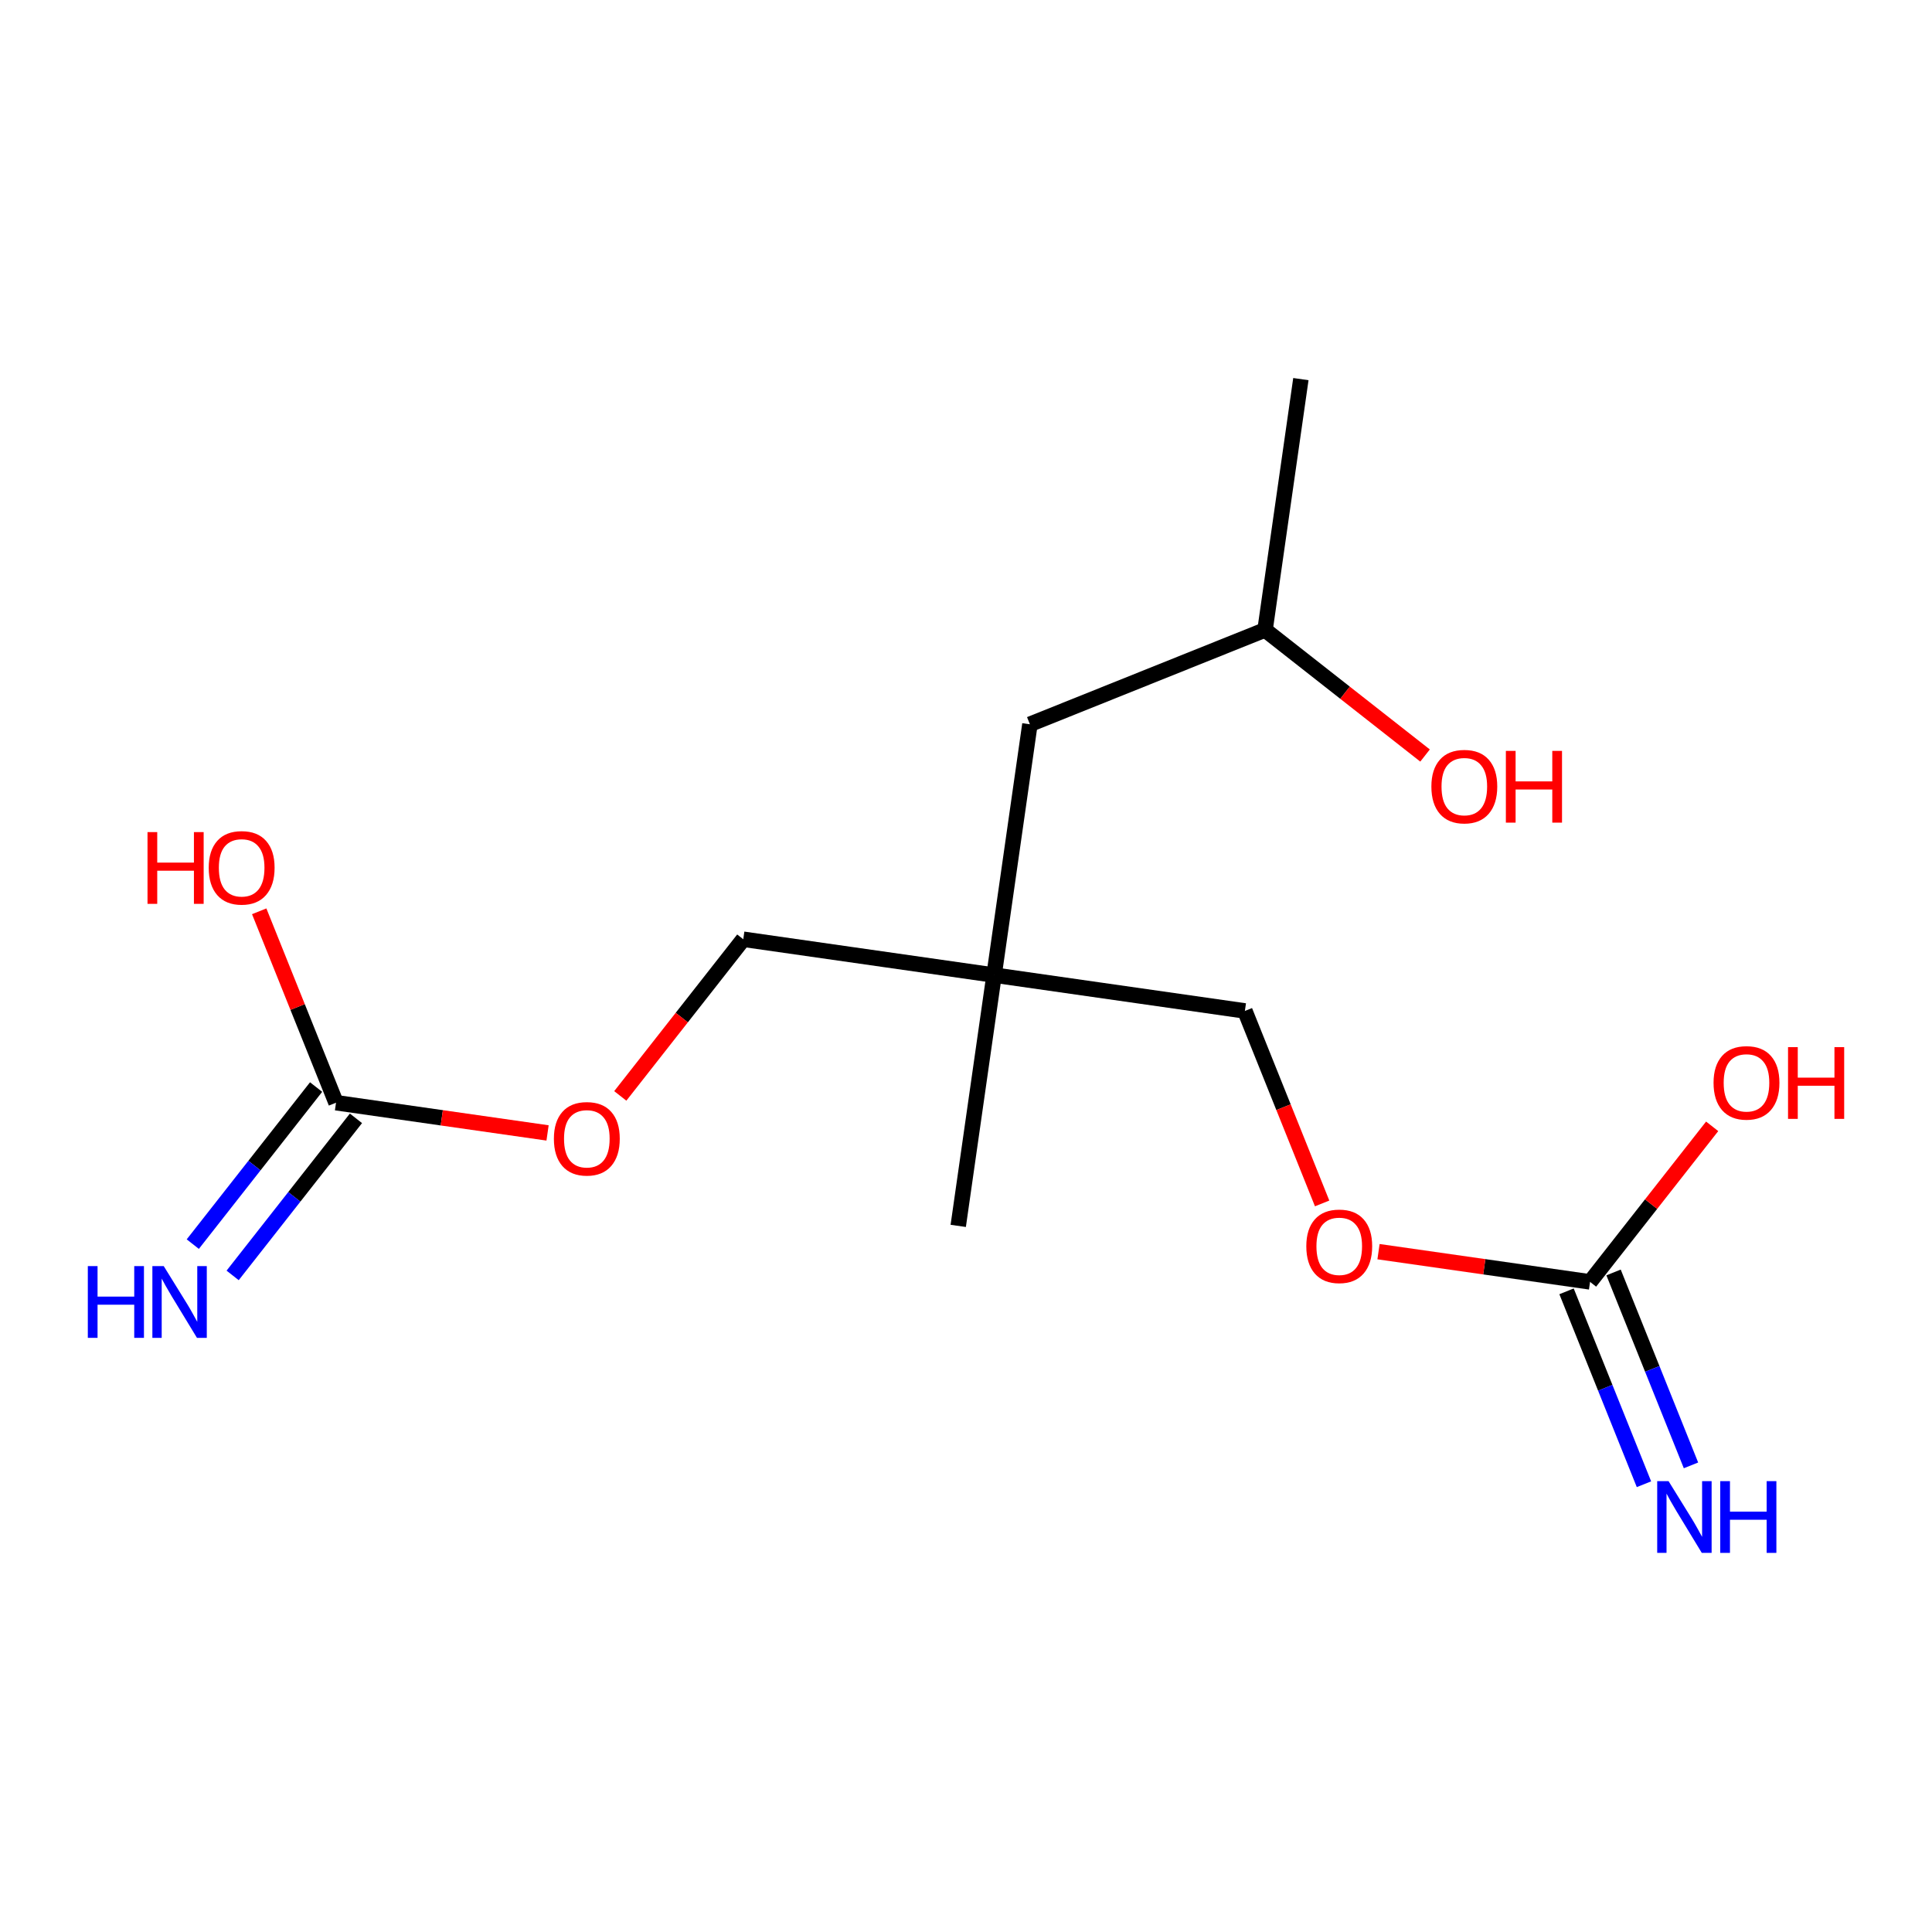 <?xml version='1.0' encoding='iso-8859-1'?>
<svg version='1.1' baseProfile='full'
              xmlns='http://www.w3.org/2000/svg'
                      xmlns:rdkit='http://www.rdkit.org/xml'
                      xmlns:xlink='http://www.w3.org/1999/xlink'
                  xml:space='preserve'
width='250px' height='250px' viewBox='0 0 250 250'>
<!-- END OF HEADER -->
<rect style='opacity:1.0;fill:#FFFFFF;stroke:none' width='250' height='250' x='0' y='0'> </rect>
<path class='bond-0 atom-0 atom-5' d='M 168.333,49.057 L 163.695,81.511' style='fill:none;fill-rule:evenodd;stroke:#000000;stroke-width:2.0px;stroke-linecap:butt;stroke-linejoin:miter;stroke-opacity:1' />
<path class='bond-1 atom-1 atom-8' d='M 123.995,158.63 L 128.633,126.176' style='fill:none;fill-rule:evenodd;stroke:#000000;stroke-width:2.0px;stroke-linecap:butt;stroke-linejoin:miter;stroke-opacity:1' />
<path class='bond-2 atom-2 atom-5' d='M 133.27,93.722 L 163.695,81.511' style='fill:none;fill-rule:evenodd;stroke:#000000;stroke-width:2.0px;stroke-linecap:butt;stroke-linejoin:miter;stroke-opacity:1' />
<path class='bond-3 atom-2 atom-8' d='M 133.27,93.722 L 128.633,126.176' style='fill:none;fill-rule:evenodd;stroke:#000000;stroke-width:2.0px;stroke-linecap:butt;stroke-linejoin:miter;stroke-opacity:1' />
<path class='bond-4 atom-3 atom-8' d='M 161.087,130.814 L 128.633,126.176' style='fill:none;fill-rule:evenodd;stroke:#000000;stroke-width:2.0px;stroke-linecap:butt;stroke-linejoin:miter;stroke-opacity:1' />
<path class='bond-5 atom-3 atom-14' d='M 161.087,130.814 L 166.086,143.269' style='fill:none;fill-rule:evenodd;stroke:#000000;stroke-width:2.0px;stroke-linecap:butt;stroke-linejoin:miter;stroke-opacity:1' />
<path class='bond-5 atom-3 atom-14' d='M 166.086,143.269 L 171.084,155.724' style='fill:none;fill-rule:evenodd;stroke:#FF0000;stroke-width:2.0px;stroke-linecap:butt;stroke-linejoin:miter;stroke-opacity:1' />
<path class='bond-6 atom-4 atom-8' d='M 96.179,121.538 L 128.633,126.176' style='fill:none;fill-rule:evenodd;stroke:#000000;stroke-width:2.0px;stroke-linecap:butt;stroke-linejoin:miter;stroke-opacity:1' />
<path class='bond-7 atom-4 atom-15' d='M 96.179,121.538 L 88.221,131.675' style='fill:none;fill-rule:evenodd;stroke:#000000;stroke-width:2.0px;stroke-linecap:butt;stroke-linejoin:miter;stroke-opacity:1' />
<path class='bond-7 atom-4 atom-15' d='M 88.221,131.675 L 80.264,141.811' style='fill:none;fill-rule:evenodd;stroke:#FF0000;stroke-width:2.0px;stroke-linecap:butt;stroke-linejoin:miter;stroke-opacity:1' />
<path class='bond-8 atom-5 atom-11' d='M 163.695,81.511 L 174.048,89.638' style='fill:none;fill-rule:evenodd;stroke:#000000;stroke-width:2.0px;stroke-linecap:butt;stroke-linejoin:miter;stroke-opacity:1' />
<path class='bond-8 atom-5 atom-11' d='M 174.048,89.638 L 184.401,97.765' style='fill:none;fill-rule:evenodd;stroke:#FF0000;stroke-width:2.0px;stroke-linecap:butt;stroke-linejoin:miter;stroke-opacity:1' />
<path class='bond-9 atom-6 atom-9' d='M 202.709,167.097 L 207.719,179.579' style='fill:none;fill-rule:evenodd;stroke:#000000;stroke-width:2.0px;stroke-linecap:butt;stroke-linejoin:miter;stroke-opacity:1' />
<path class='bond-9 atom-6 atom-9' d='M 207.719,179.579 L 212.728,192.06' style='fill:none;fill-rule:evenodd;stroke:#0000FF;stroke-width:2.0px;stroke-linecap:butt;stroke-linejoin:miter;stroke-opacity:1' />
<path class='bond-9 atom-6 atom-9' d='M 208.794,164.655 L 213.804,177.136' style='fill:none;fill-rule:evenodd;stroke:#000000;stroke-width:2.0px;stroke-linecap:butt;stroke-linejoin:miter;stroke-opacity:1' />
<path class='bond-9 atom-6 atom-9' d='M 213.804,177.136 L 218.813,189.618' style='fill:none;fill-rule:evenodd;stroke:#0000FF;stroke-width:2.0px;stroke-linecap:butt;stroke-linejoin:miter;stroke-opacity:1' />
<path class='bond-10 atom-6 atom-12' d='M 205.752,165.876 L 213.652,155.812' style='fill:none;fill-rule:evenodd;stroke:#000000;stroke-width:2.0px;stroke-linecap:butt;stroke-linejoin:miter;stroke-opacity:1' />
<path class='bond-10 atom-6 atom-12' d='M 213.652,155.812 L 221.553,145.747' style='fill:none;fill-rule:evenodd;stroke:#FF0000;stroke-width:2.0px;stroke-linecap:butt;stroke-linejoin:miter;stroke-opacity:1' />
<path class='bond-11 atom-6 atom-14' d='M 205.752,165.876 L 192.065,163.92' style='fill:none;fill-rule:evenodd;stroke:#000000;stroke-width:2.0px;stroke-linecap:butt;stroke-linejoin:miter;stroke-opacity:1' />
<path class='bond-11 atom-6 atom-14' d='M 192.065,163.92 L 178.379,161.965' style='fill:none;fill-rule:evenodd;stroke:#FF0000;stroke-width:2.0px;stroke-linecap:butt;stroke-linejoin:miter;stroke-opacity:1' />
<path class='bond-12 atom-7 atom-10' d='M 40.903,140.664 L 32.925,150.827' style='fill:none;fill-rule:evenodd;stroke:#000000;stroke-width:2.0px;stroke-linecap:butt;stroke-linejoin:miter;stroke-opacity:1' />
<path class='bond-12 atom-7 atom-10' d='M 32.925,150.827 L 24.947,160.989' style='fill:none;fill-rule:evenodd;stroke:#0000FF;stroke-width:2.0px;stroke-linecap:butt;stroke-linejoin:miter;stroke-opacity:1' />
<path class='bond-12 atom-7 atom-10' d='M 46.06,144.712 L 38.082,154.875' style='fill:none;fill-rule:evenodd;stroke:#000000;stroke-width:2.0px;stroke-linecap:butt;stroke-linejoin:miter;stroke-opacity:1' />
<path class='bond-12 atom-7 atom-10' d='M 38.082,154.875 L 30.104,165.038' style='fill:none;fill-rule:evenodd;stroke:#0000FF;stroke-width:2.0px;stroke-linecap:butt;stroke-linejoin:miter;stroke-opacity:1' />
<path class='bond-13 atom-7 atom-13' d='M 43.481,142.688 L 38.511,130.305' style='fill:none;fill-rule:evenodd;stroke:#000000;stroke-width:2.0px;stroke-linecap:butt;stroke-linejoin:miter;stroke-opacity:1' />
<path class='bond-13 atom-7 atom-13' d='M 38.511,130.305 L 33.541,117.922' style='fill:none;fill-rule:evenodd;stroke:#FF0000;stroke-width:2.0px;stroke-linecap:butt;stroke-linejoin:miter;stroke-opacity:1' />
<path class='bond-14 atom-7 atom-15' d='M 43.481,142.688 L 57.167,144.644' style='fill:none;fill-rule:evenodd;stroke:#000000;stroke-width:2.0px;stroke-linecap:butt;stroke-linejoin:miter;stroke-opacity:1' />
<path class='bond-14 atom-7 atom-15' d='M 57.167,144.644 L 70.854,146.6' style='fill:none;fill-rule:evenodd;stroke:#FF0000;stroke-width:2.0px;stroke-linecap:butt;stroke-linejoin:miter;stroke-opacity:1' />
<path  class='atom-9' d='M 215.91 191.659
L 218.953 196.576
Q 219.254 197.061, 219.739 197.94
Q 220.225 198.819, 220.251 198.871
L 220.251 191.659
L 221.483 191.659
L 221.483 200.943
L 220.211 200.943
L 216.946 195.566
Q 216.566 194.937, 216.159 194.216
Q 215.766 193.495, 215.648 193.272
L 215.648 200.943
L 214.441 200.943
L 214.441 191.659
L 215.91 191.659
' fill='#0000FF'/>
<path  class='atom-9' d='M 222.598 191.659
L 223.857 191.659
L 223.857 195.606
L 228.604 195.606
L 228.604 191.659
L 229.863 191.659
L 229.863 200.943
L 228.604 200.943
L 228.604 196.655
L 223.857 196.655
L 223.857 200.943
L 222.598 200.943
L 222.598 191.659
' fill='#0000FF'/>
<path  class='atom-10' d='M 11.364 163.833
L 12.623 163.833
L 12.623 167.78
L 17.37 167.78
L 17.37 163.833
L 18.628 163.833
L 18.628 173.118
L 17.37 173.118
L 17.37 168.829
L 12.623 168.829
L 12.623 173.118
L 11.364 173.118
L 11.364 163.833
' fill='#0000FF'/>
<path  class='atom-10' d='M 21.186 163.833
L 24.228 168.751
Q 24.53 169.236, 25.015 170.115
Q 25.5 170.993, 25.526 171.046
L 25.526 163.833
L 26.759 163.833
L 26.759 173.118
L 25.487 173.118
L 22.222 167.741
Q 21.841 167.112, 21.435 166.39
Q 21.041 165.669, 20.923 165.446
L 20.923 173.118
L 19.717 173.118
L 19.717 163.833
L 21.186 163.833
' fill='#0000FF'/>
<path  class='atom-11' d='M 185.22 101.781
Q 185.22 99.551, 186.322 98.305
Q 187.424 97.06, 189.482 97.06
Q 191.541 97.06, 192.643 98.305
Q 193.744 99.551, 193.744 101.781
Q 193.744 104.036, 192.63 105.321
Q 191.515 106.593, 189.482 106.593
Q 187.437 106.593, 186.322 105.321
Q 185.22 104.049, 185.22 101.781
M 189.482 105.544
Q 190.899 105.544, 191.659 104.6
Q 192.433 103.643, 192.433 101.781
Q 192.433 99.958, 191.659 99.04
Q 190.899 98.109, 189.482 98.109
Q 188.066 98.109, 187.292 99.027
Q 186.532 99.945, 186.532 101.781
Q 186.532 103.656, 187.292 104.6
Q 188.066 105.544, 189.482 105.544
' fill='#FF0000'/>
<path  class='atom-11' d='M 194.859 97.165
L 196.118 97.165
L 196.118 101.112
L 200.865 101.112
L 200.865 97.165
L 202.124 97.165
L 202.124 106.449
L 200.865 106.449
L 200.865 102.161
L 196.118 102.161
L 196.118 106.449
L 194.859 106.449
L 194.859 97.165
' fill='#FF0000'/>
<path  class='atom-12' d='M 221.733 140.115
Q 221.733 137.886, 222.835 136.64
Q 223.936 135.394, 225.995 135.394
Q 228.054 135.394, 229.155 136.64
Q 230.257 137.886, 230.257 140.115
Q 230.257 142.37, 229.142 143.656
Q 228.028 144.928, 225.995 144.928
Q 223.949 144.928, 222.835 143.656
Q 221.733 142.384, 221.733 140.115
M 225.995 143.878
Q 227.411 143.878, 228.172 142.934
Q 228.945 141.977, 228.945 140.115
Q 228.945 138.292, 228.172 137.374
Q 227.411 136.443, 225.995 136.443
Q 224.579 136.443, 223.805 137.361
Q 223.044 138.279, 223.044 140.115
Q 223.044 141.99, 223.805 142.934
Q 224.579 143.878, 225.995 143.878
' fill='#FF0000'/>
<path  class='atom-12' d='M 231.371 135.499
L 232.63 135.499
L 232.63 139.446
L 237.377 139.446
L 237.377 135.499
L 238.636 135.499
L 238.636 144.783
L 237.377 144.783
L 237.377 140.495
L 232.63 140.495
L 232.63 144.783
L 231.371 144.783
L 231.371 135.499
' fill='#FF0000'/>
<path  class='atom-13' d='M 19.088 107.674
L 20.347 107.674
L 20.347 111.621
L 25.094 111.621
L 25.094 107.674
L 26.353 107.674
L 26.353 116.958
L 25.094 116.958
L 25.094 112.67
L 20.347 112.67
L 20.347 116.958
L 19.088 116.958
L 19.088 107.674
' fill='#FF0000'/>
<path  class='atom-13' d='M 27.009 112.289
Q 27.009 110.06, 28.11 108.814
Q 29.212 107.569, 31.27 107.569
Q 33.329 107.569, 34.431 108.814
Q 35.532 110.06, 35.532 112.289
Q 35.532 114.545, 34.418 115.83
Q 33.303 117.102, 31.27 117.102
Q 29.225 117.102, 28.11 115.83
Q 27.009 114.558, 27.009 112.289
M 31.27 116.053
Q 32.687 116.053, 33.447 115.109
Q 34.221 114.152, 34.221 112.289
Q 34.221 110.467, 33.447 109.549
Q 32.687 108.618, 31.27 108.618
Q 29.854 108.618, 29.081 109.536
Q 28.32 110.454, 28.32 112.289
Q 28.32 114.165, 29.081 115.109
Q 29.854 116.053, 31.27 116.053
' fill='#FF0000'/>
<path  class='atom-14' d='M 169.036 161.265
Q 169.036 159.035, 170.137 157.79
Q 171.239 156.544, 173.298 156.544
Q 175.356 156.544, 176.458 157.79
Q 177.559 159.035, 177.559 161.265
Q 177.559 163.52, 176.445 164.805
Q 175.33 166.077, 173.298 166.077
Q 171.252 166.077, 170.137 164.805
Q 169.036 163.533, 169.036 161.265
M 173.298 165.028
Q 174.714 165.028, 175.474 164.084
Q 176.248 163.127, 176.248 161.265
Q 176.248 159.442, 175.474 158.524
Q 174.714 157.593, 173.298 157.593
Q 171.881 157.593, 171.108 158.511
Q 170.347 159.429, 170.347 161.265
Q 170.347 163.14, 171.108 164.084
Q 171.881 165.028, 173.298 165.028
' fill='#FF0000'/>
<path  class='atom-15' d='M 71.673 147.352
Q 71.673 145.123, 72.775 143.877
Q 73.876 142.631, 75.935 142.631
Q 77.994 142.631, 79.096 143.877
Q 80.197 145.123, 80.197 147.352
Q 80.197 149.607, 79.082 150.893
Q 77.968 152.165, 75.935 152.165
Q 73.89 152.165, 72.775 150.893
Q 71.673 149.621, 71.673 147.352
M 75.935 151.115
Q 77.352 151.115, 78.112 150.171
Q 78.886 149.214, 78.886 147.352
Q 78.886 145.529, 78.112 144.611
Q 77.352 143.68, 75.935 143.68
Q 74.519 143.68, 73.745 144.598
Q 72.985 145.516, 72.985 147.352
Q 72.985 149.227, 73.745 150.171
Q 74.519 151.115, 75.935 151.115
' fill='#FF0000'/>
</svg>
